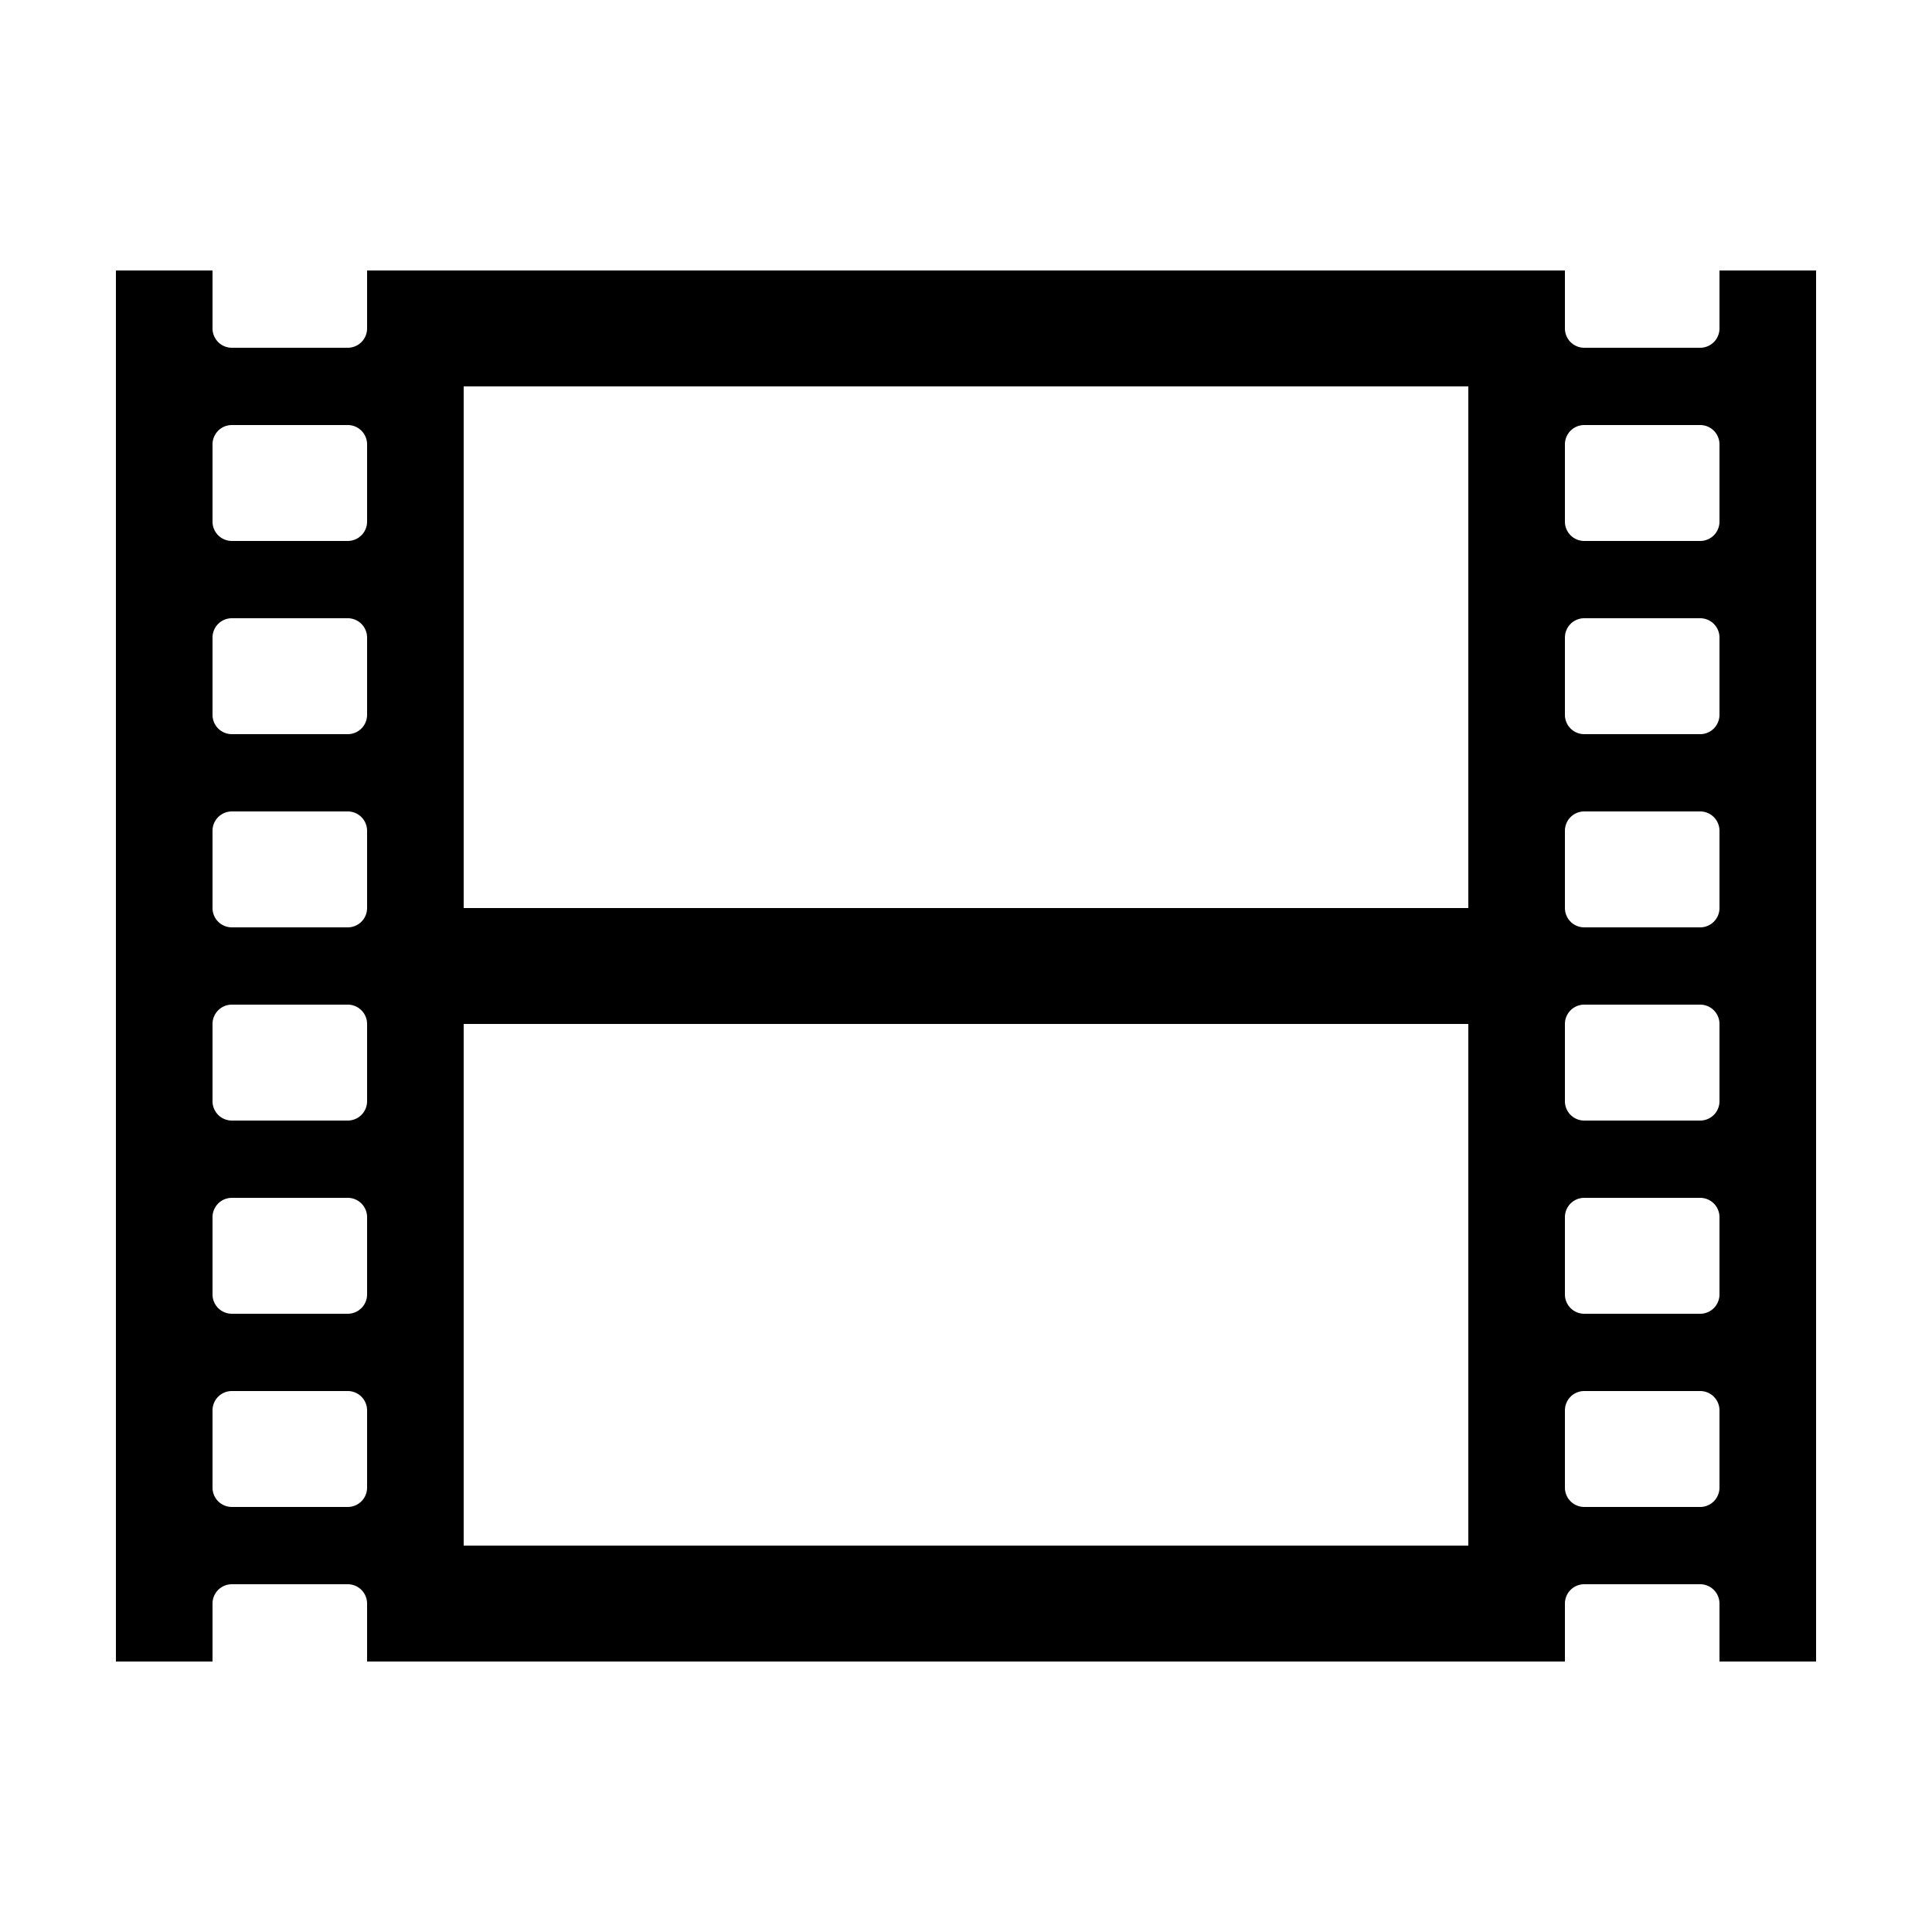 <?xml version="1.0" encoding="UTF-8"?> <svg xmlns="http://www.w3.org/2000/svg" id="icon" viewBox="0 0 1000 1000"><path d="M890,140v30a10,10,0,0,1-10,10H820a10,10,0,0,1-10-10V140H190v30a10,10,0,0,1-10,10H120a10,10,0,0,1-10-10V140H60V860h50V830a10,10,0,0,1,10-10h60a10,10,0,0,1,10,10v30H810V830a10,10,0,0,1,10-10h60a10,10,0,0,1,10,10v30h50V140ZM190,770a10,10,0,0,1-10,10H120a10,10,0,0,1-10-10V730a10,10,0,0,1,10-10h60a10,10,0,0,1,10,10Zm0-100a10,10,0,0,1-10,10H120a10,10,0,0,1-10-10V630a10,10,0,0,1,10-10h60a10,10,0,0,1,10,10Zm0-100a10,10,0,0,1-10,10H120a10,10,0,0,1-10-10V530a10,10,0,0,1,10-10h60a10,10,0,0,1,10,10Zm0-100a10,10,0,0,1-10,10H120a10,10,0,0,1-10-10V430a10,10,0,0,1,10-10h60a10,10,0,0,1,10,10Zm0-100a10,10,0,0,1-10,10H120a10,10,0,0,1-10-10V330a10,10,0,0,1,10-10h60a10,10,0,0,1,10,10Zm0-100a10,10,0,0,1-10,10H120a10,10,0,0,1-10-10V230a10,10,0,0,1,10-10h60a10,10,0,0,1,10,10Zm570-70V470H240V200ZM240,800V530H760V800Zm650-30a10,10,0,0,1-10,10H820a10,10,0,0,1-10-10V730a10,10,0,0,1,10-10h60a10,10,0,0,1,10,10Zm0-100a10,10,0,0,1-10,10H820a10,10,0,0,1-10-10V630a10,10,0,0,1,10-10h60a10,10,0,0,1,10,10Zm0-100a10,10,0,0,1-10,10H820a10,10,0,0,1-10-10V530a10,10,0,0,1,10-10h60a10,10,0,0,1,10,10Zm0-100a10,10,0,0,1-10,10H820a10,10,0,0,1-10-10V430a10,10,0,0,1,10-10h60a10,10,0,0,1,10,10Zm0-100a10,10,0,0,1-10,10H820a10,10,0,0,1-10-10V330a10,10,0,0,1,10-10h60a10,10,0,0,1,10,10Zm0-100a10,10,0,0,1-10,10H820a10,10,0,0,1-10-10V230a10,10,0,0,1,10-10h60a10,10,0,0,1,10,10Z"></path></svg> 